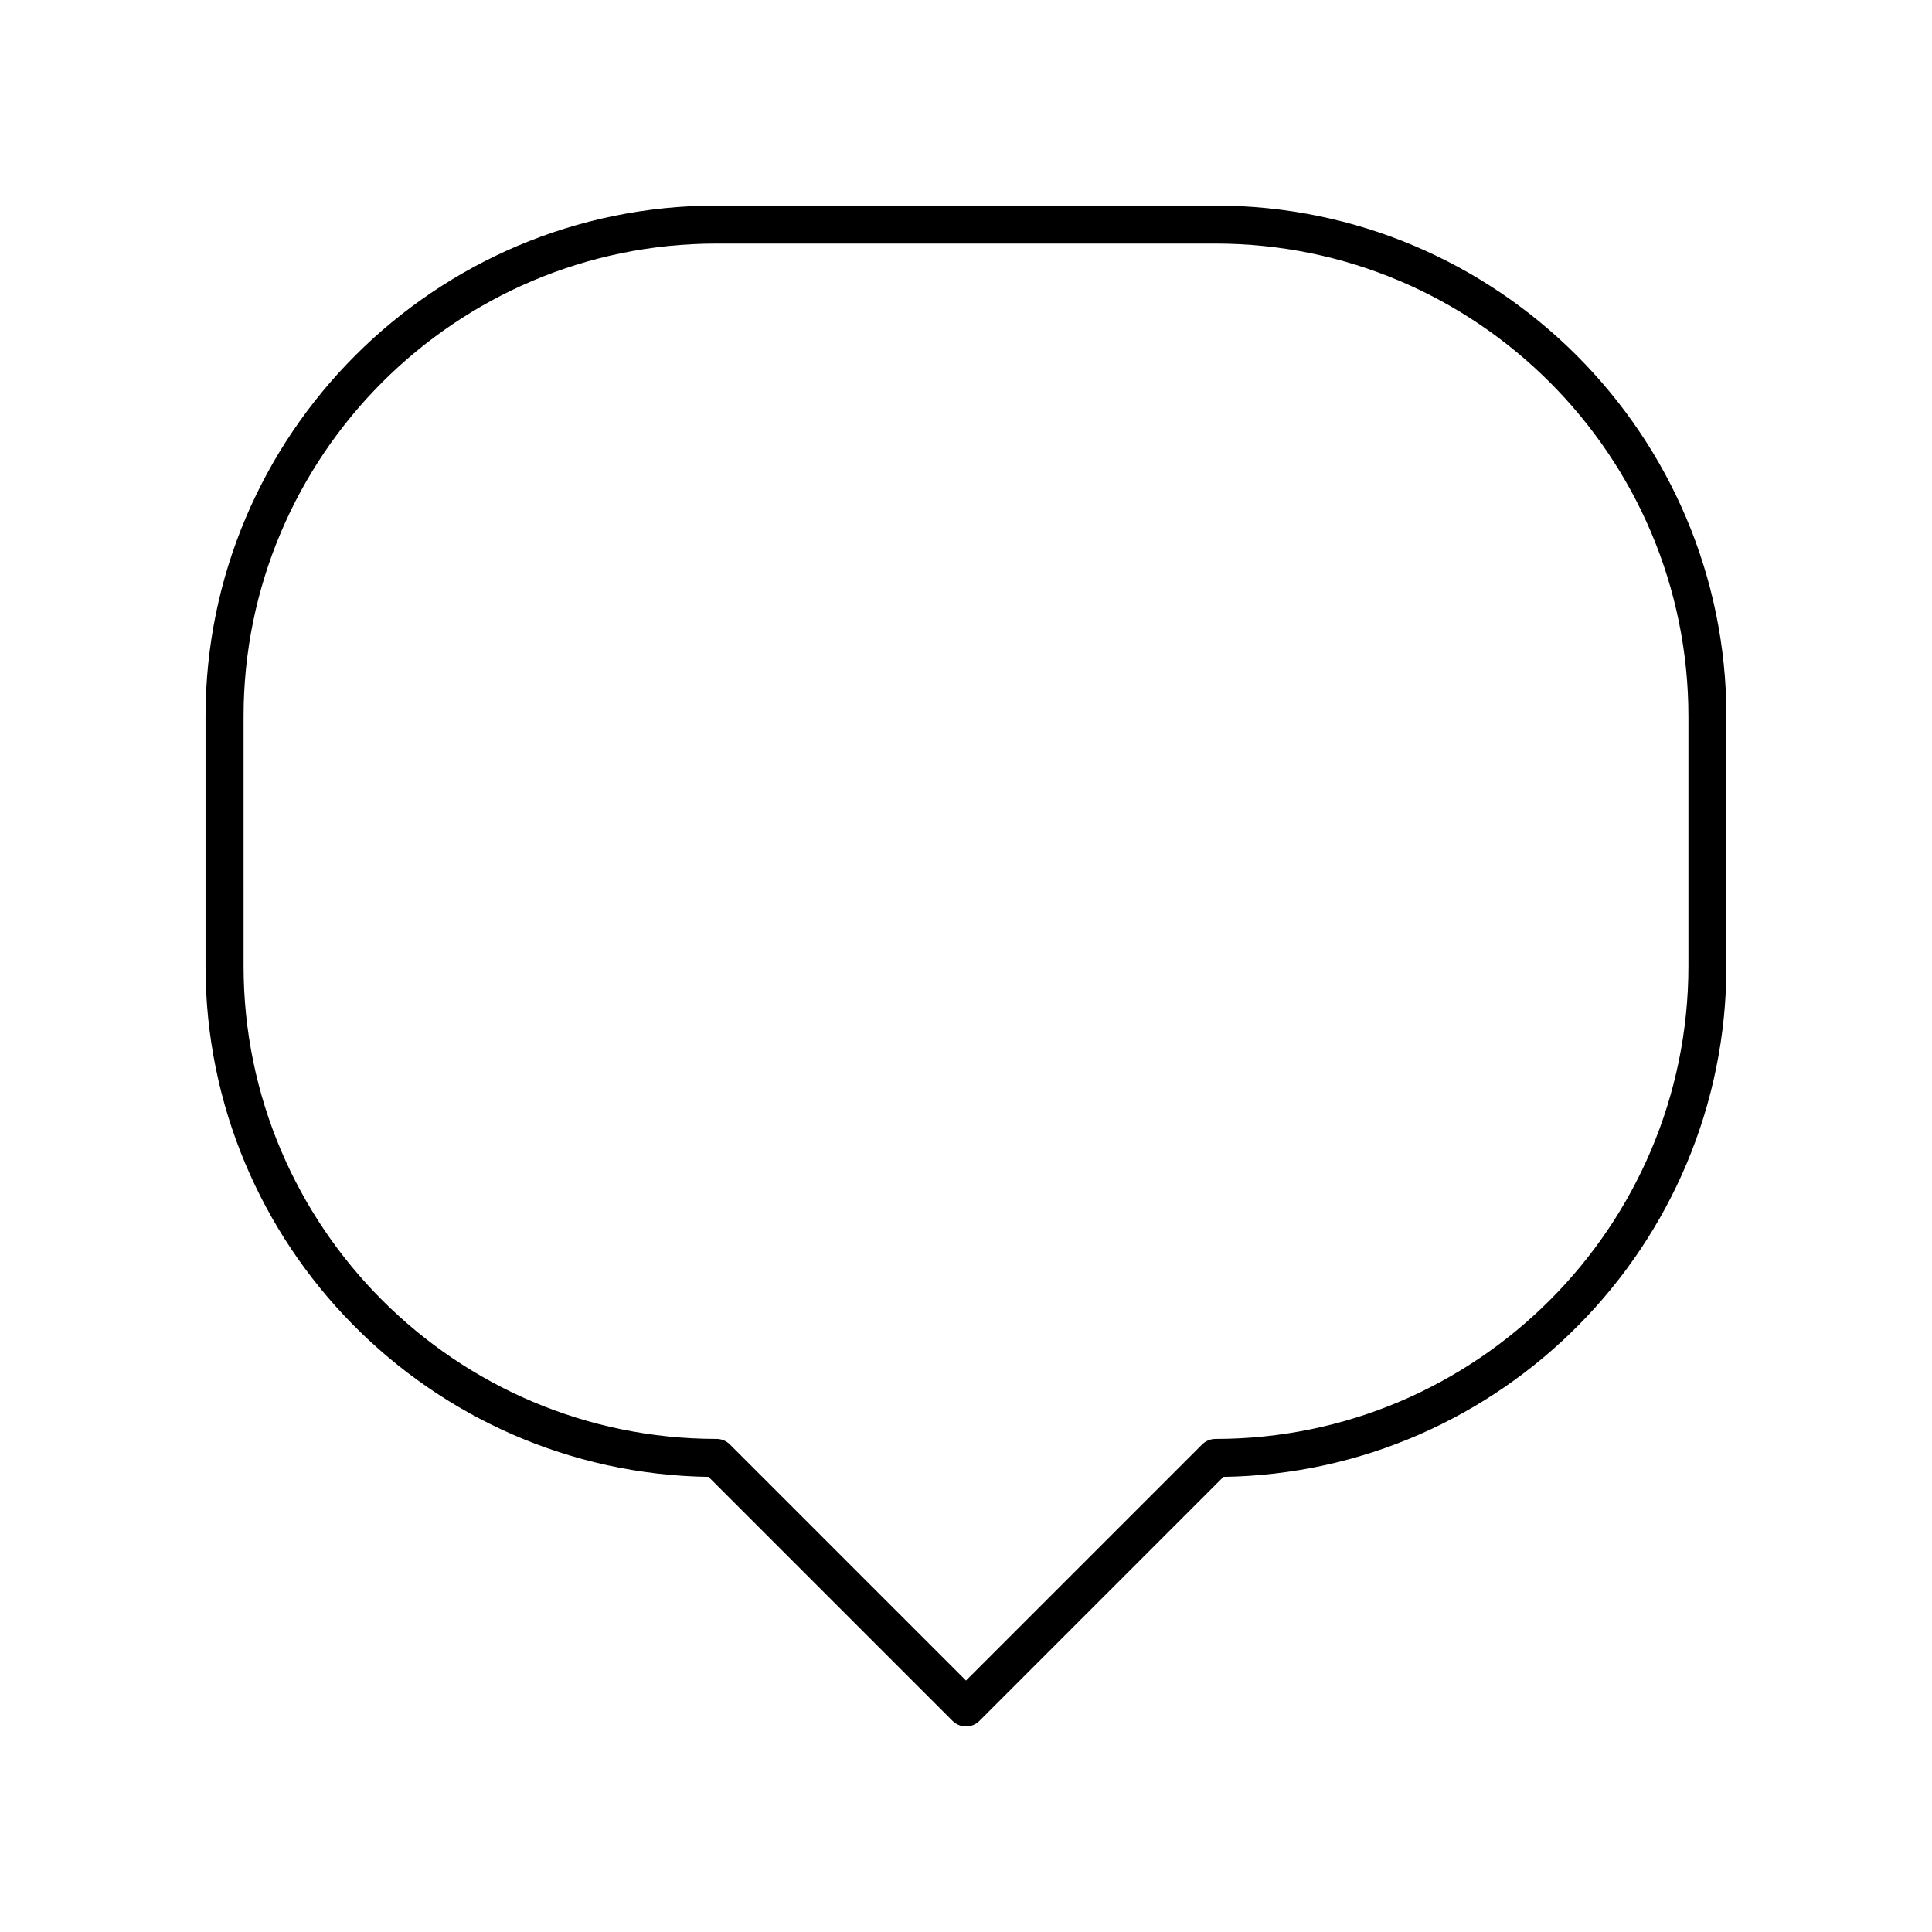 <?xml version="1.0" encoding="UTF-8"?>
<!-- Uploaded to: ICON Repo, www.iconrepo.com, Generator: ICON Repo Mixer Tools -->
<svg fill="#000000" width="800px" height="800px" version="1.1" viewBox="144 144 512 512" xmlns="http://www.w3.org/2000/svg">
 <path d="m331.77 535.39 64.66 64.66c0.988 0.984 2.277 1.477 3.566 1.477s2.578-0.492 3.562-1.477l64.66-64.66c73.695-1.129 133.3-61.43 133.3-135.39v-66.121c0-74.66-60.742-135.4-135.41-135.4h-132.24c-74.66 0-135.4 60.742-135.4 135.4v66.121c0 73.957 59.602 134.26 133.3 135.39zm-123.22-201.51c0-69.105 56.223-125.33 125.33-125.33h132.24c69.109 0 125.33 56.223 125.33 125.33v66.121c0 69.105-56.223 125.33-125.33 125.33-1.336 0-2.617 0.531-3.562 1.477l-62.555 62.555-62.559-62.559c-0.945-0.945-2.227-1.477-3.562-1.477-69.105 0-125.33-56.219-125.33-125.32z"/>
</svg>